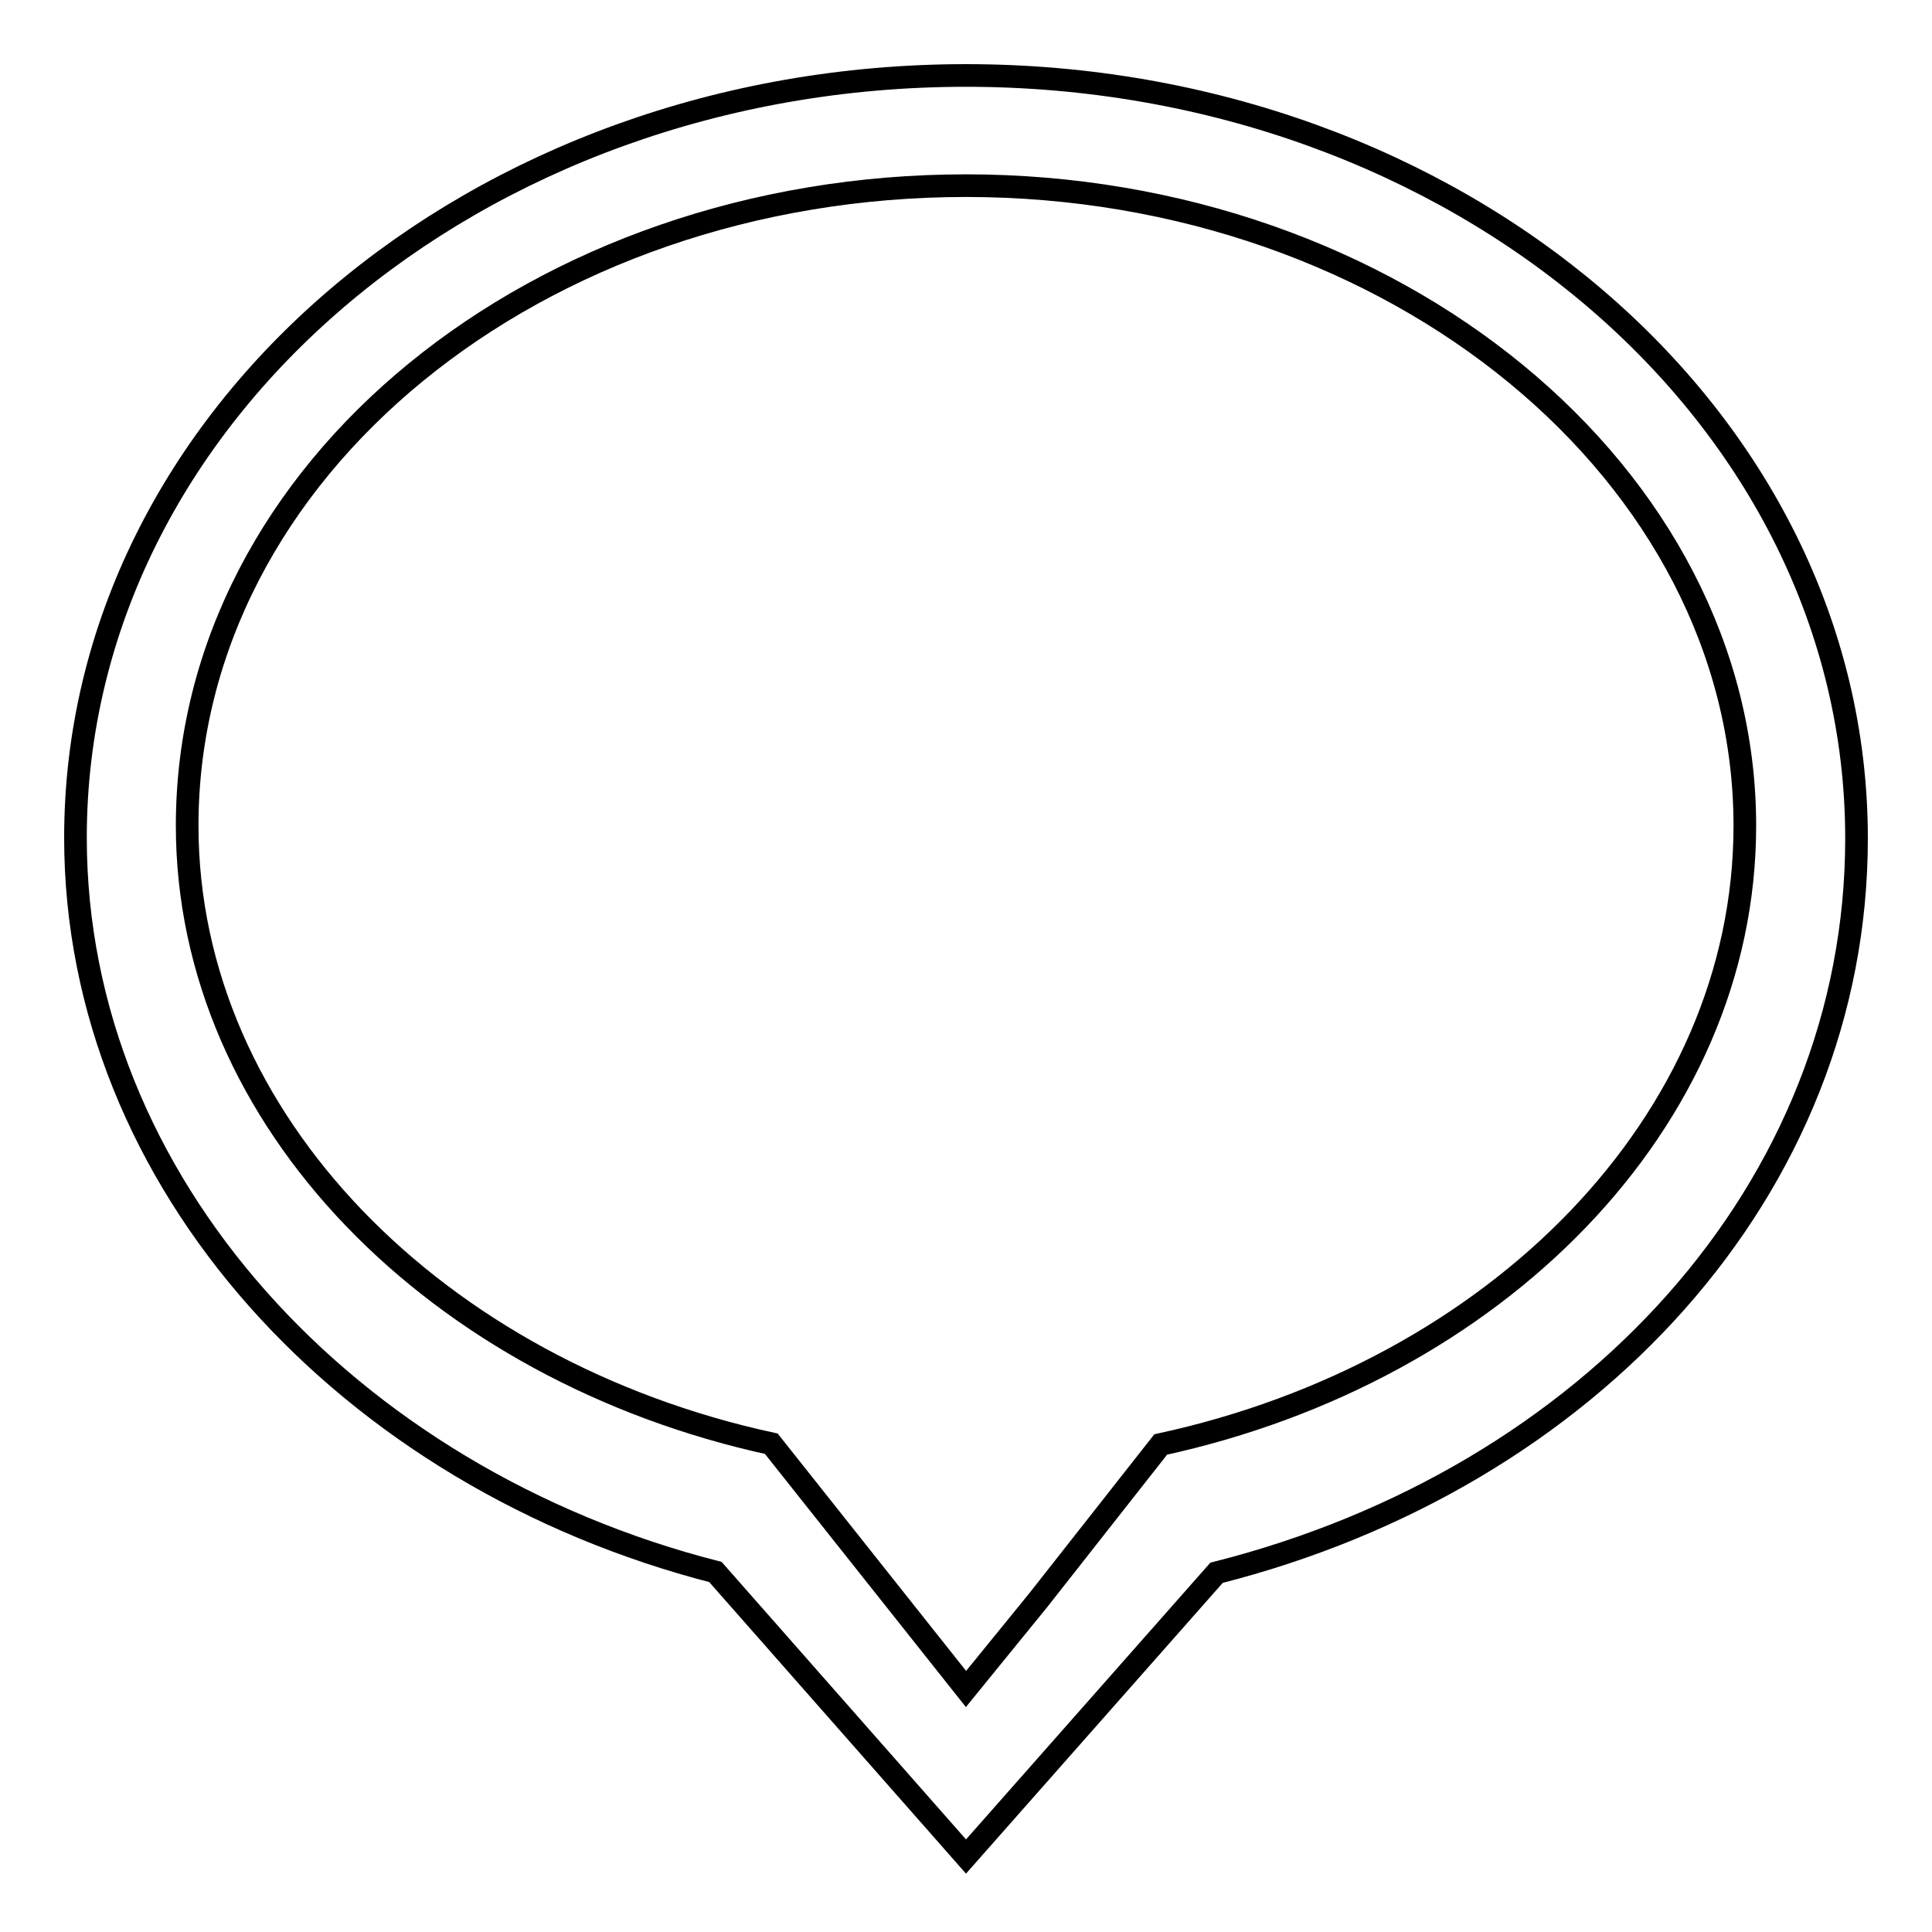 <?xml version="1.0" encoding="utf-8"?>
<!-- Svg Vector Icons : http://www.onlinewebfonts.com/icon -->
<!DOCTYPE svg PUBLIC "-//W3C//DTD SVG 1.1//EN" "http://www.w3.org/Graphics/SVG/1.1/DTD/svg11.dtd">
<svg version="1.1" xmlns="http://www.w3.org/2000/svg" xmlns:xlink="http://www.w3.org/1999/xlink" x="0px" y="0px" viewBox="0 0 256 256" enable-background="new 0 0 256 256" xml:space="preserve">
<g> <path stroke-width="3" fill-opacity="0" stroke="#000000"  d="M128,10C63.1,10,10,55,10,111c0,45.7,36.1,84.8,84.8,97.3L128,246l33.2-37.6c49.4-12.5,84.8-50.9,84.8-97.3 C246,55,192.9,10,128,10L128,10z M153.8,191.4l-16.2,20.6l-9.6,11.8l-25.8-32.5c-44.2-9.6-77.4-42.8-77.4-81.9 c0-47.2,46.5-84.8,103.2-84.8c56.8,0,103.2,38.3,103.2,84.8C231.2,148.7,198.1,181.8,153.8,191.4L153.8,191.4z"/></g>
</svg>